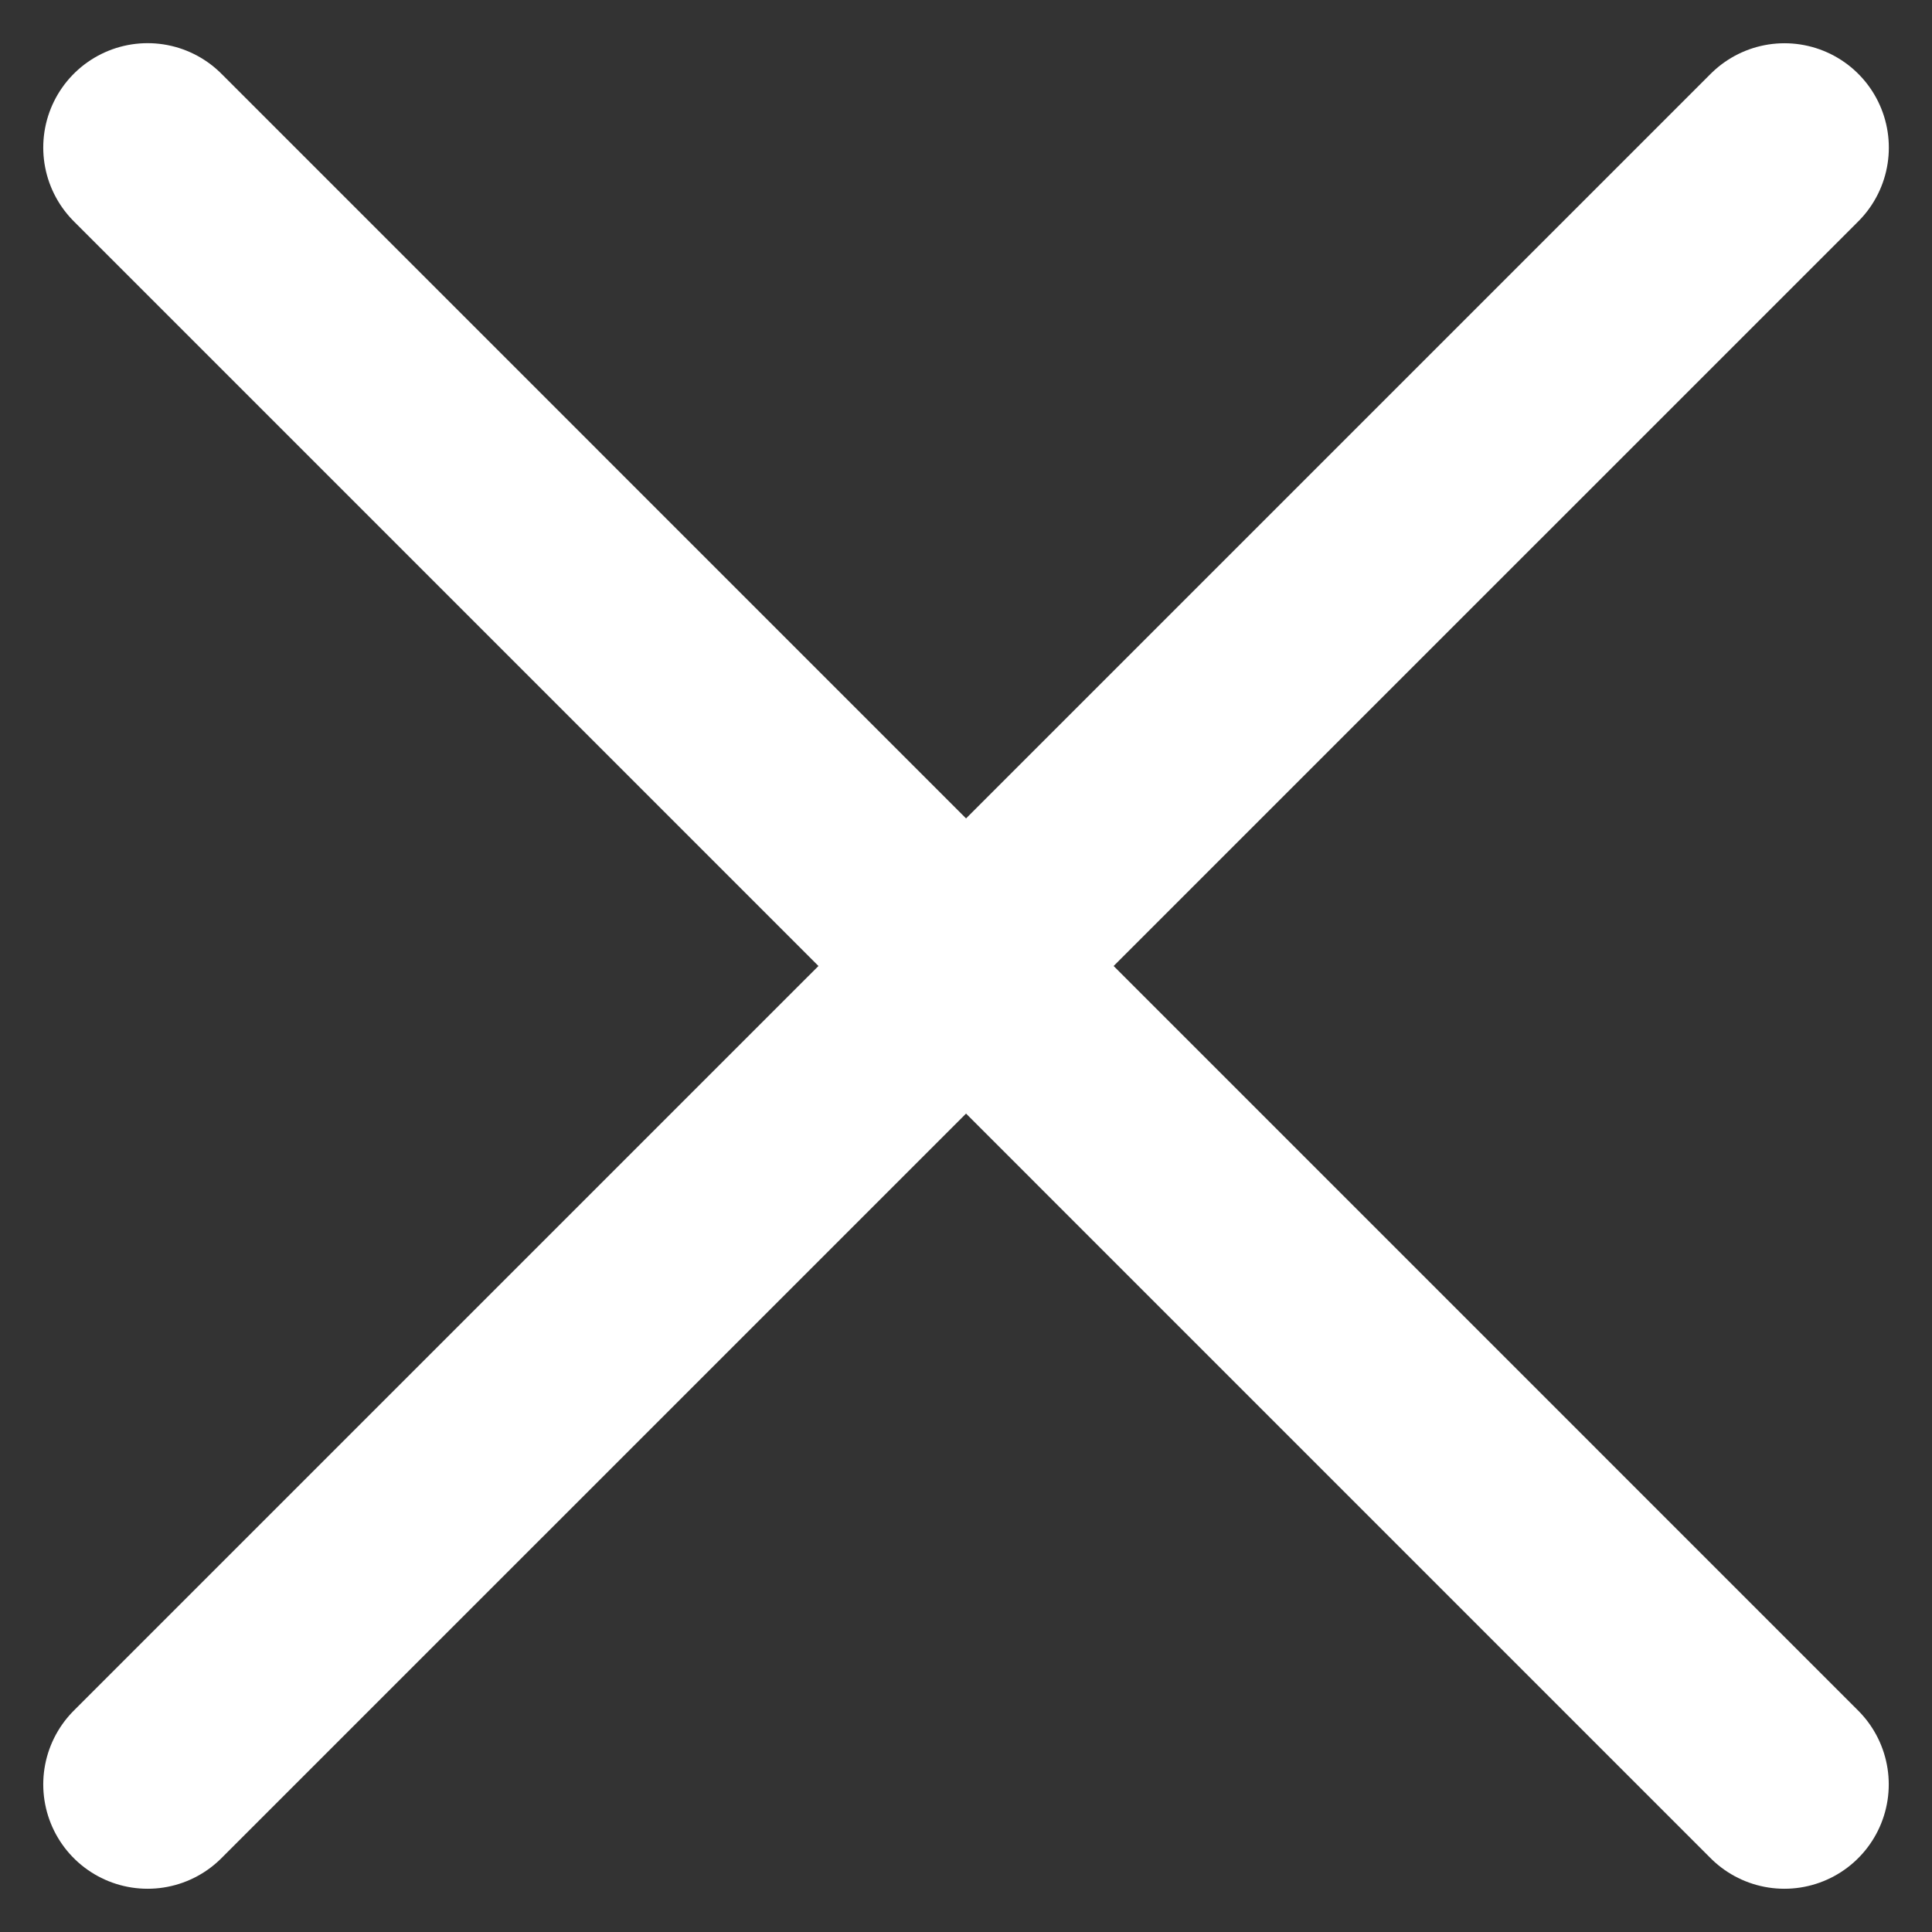<svg xmlns="http://www.w3.org/2000/svg" width="23.141" height="23.141" viewBox="0 0 23.141 23.141">
  <rect x="0" y="0" width="23.141" height="23.141" fill="#333333" stroke="none"/>
  <g id="Group_169" data-name="Group 169" transform="translate(-3742.115 143.662)">
    <path id="Path_305" data-name="Path 305" d="M3743.883-141.895l19.605,19.606" fill="none" stroke="#fff" stroke-linecap="round" stroke-width="2.5"/>
    <path id="Path_306" data-name="Path 306" d="M3743.883-141.895l19.605,19.606" transform="translate(3621.594 -3885.777) rotate(90)" fill="none" stroke="#fff" stroke-linecap="round" stroke-width="2.5"/>
  </g>
</svg>
